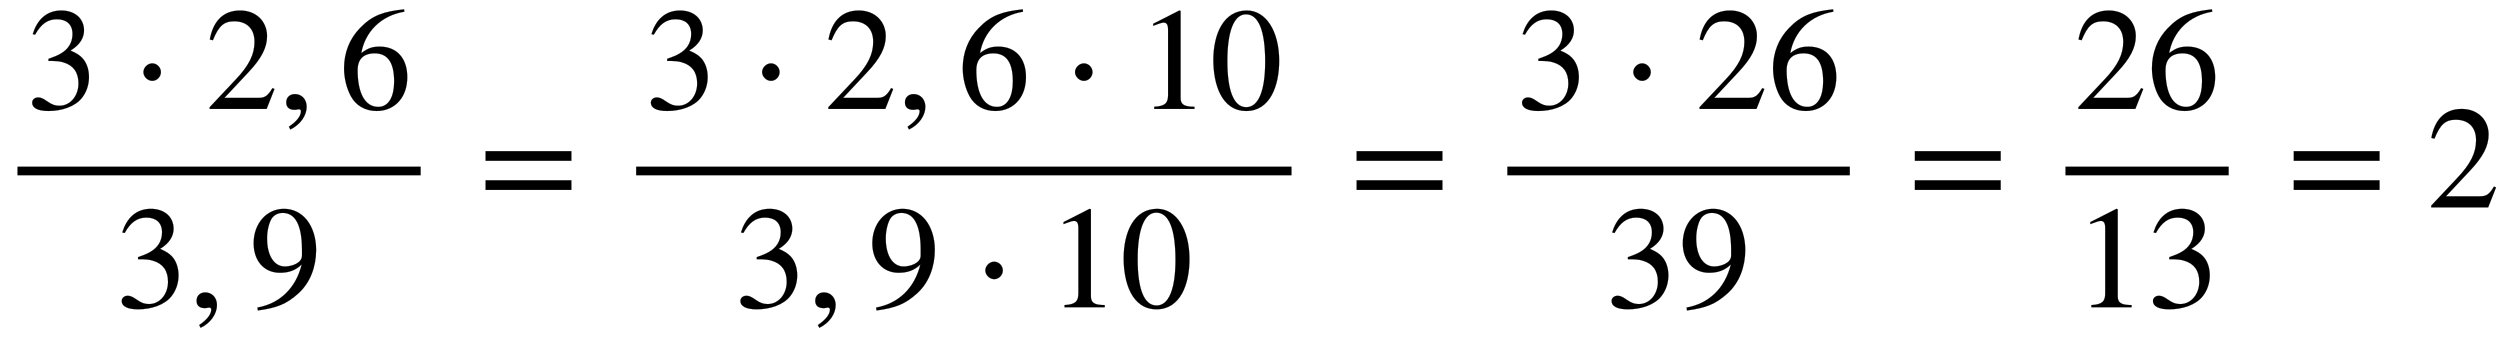 <svg xmlns="http://www.w3.org/2000/svg" xmlns:xlink="http://www.w3.org/1999/xlink" data-style="vertical-align:-2.069ex" width="39.877ex" height="5.377ex" aria-labelledby="MathJax-SVG-1-Title" viewBox="0 -1424.2 17169.3 2315.1"><defs aria-hidden="true"><path id="a" stroke-width="1" d="M61 510l-16 4c29 95 92 162 196 162 93 0 156-55 156-137 0-48-26-98-93-138 44-19 62-31 83-53 28-31 44-77 44-129 0-53-17-102-46-140-48-64-143-93-232-93C80-14 41 7 41 43c0 21 18 36 41 36 17 0 33-6 61-26 37-26 58-31 86-31 74 0 130 68 130 153 0 76-35 125-104 145-22 7-45 10-102 10v14c38 13 64 24 84 36 49 28 81 73 81 134 0 68-42 102-108 102-62 0-108-32-149-106z"/><path id="b" stroke-width="1" d="M203 253c0-32-27-60-59-60-33 0-61 30-61 60s28 60 61 60c32 0 59-28 59-60z"/><path id="c" stroke-width="1" d="M474 137L420 0H29v12l178 189c94 99 130 175 130 260 0 91-54 141-139 141-72 0-107-32-147-130l-21 5c21 117 85 199 208 199 113 0 185-77 185-176 0-79-39-154-128-248L130 76h234c42 0 63 11 96 67z"/><path id="d" stroke-width="1" d="M83-141l-10 19c55 37 83 74 83 107 0 7-6 13-14 13s-18-4-29-4C76-6 55 11 55 45s24 57 60 57c45 0 80-35 80-87 0-60-43-123-112-156z"/><path id="e" stroke-width="1" d="M446 684l2-16c-157-26-269-134-296-285 49 38 83 45 127 45 117 0 189-80 189-209 0-64-18-120-51-160-37-46-93-73-159-73-79 0-142 37-177 101-28 51-47 122-47 192 0 108 38 203 109 276 86 90 165 114 303 129zm-68-496c0 128-42 194-135 194-57 0-116-24-116-116 0-152 48-252 142-252 72 0 109 72 109 174z"/><path id="f" stroke-width="1" d="M59-22L56-2c152 27 264 132 304 296-43-42-91-57-150-57-108 0-180 81-180 203 0 135 89 236 208 236 64 0 118-28 157-76 40-50 64-122 64-206 0-115-40-224-120-297C254 20 189-4 59-22zm303 377v39c0 168-45 254-132 254-30 0-56-12-73-34-20-27-35-86-35-140 0-119 48-194 123-194 44 0 117 22 117 75z"/><path id="g" stroke-width="1" d="M637 320H48v66h589v-66zm0-200H48v66h589v-66z"/><path id="h" stroke-width="1" d="M394 0H118v15c74 4 95 25 95 80v449c0 34-9 49-30 49-10 0-27-5-45-12l-27-10v14l179 91 9-3V76c0-43 20-61 95-61V0z"/><path id="i" stroke-width="1" d="M476 330c0-172-63-344-226-344C79-14 24 172 24 336c0 177 69 340 230 340 131 0 222-141 222-346zm-96-5c0 208-44 325-132 325-83 0-128-118-128-321S164 12 250 12c85 0 130 115 130 313z"/></defs><g fill="currentColor" stroke="currentColor" stroke-width="0" aria-hidden="true" transform="scale(1 -1)"><path stroke="none" d="M120 220h2769v60H120z"/><g transform="translate(180 676)"><use xlink:href="#a"/><use x="722" xlink:href="#b"/><use x="1231" xlink:href="#c"/><use x="1731" xlink:href="#d"/><use x="2149" xlink:href="#e"/></g><g transform="translate(795 -686)"><use xlink:href="#a"/><use x="500" xlink:href="#d"/><use x="917" xlink:href="#f"/></g><use x="3287" xlink:href="#g"/><path stroke="none" d="M4369 220h4501v60H4369z"/><g transform="translate(4429 676)"><use xlink:href="#a"/><use x="722" xlink:href="#b"/><use x="1231" xlink:href="#c"/><use x="1731" xlink:href="#d"/><use x="2149" xlink:href="#e"/><use x="2871" xlink:href="#b"/><g transform="translate(3380)"><use xlink:href="#h"/><use x="500" xlink:href="#i"/></g></g><g transform="translate(5044 -686)"><use xlink:href="#a"/><use x="500" xlink:href="#d"/><use x="917" xlink:href="#f"/><use x="1640" xlink:href="#b"/><g transform="translate(2149)"><use xlink:href="#h"/><use x="500" xlink:href="#i"/></g></g><use x="9269" xlink:href="#g"/><path stroke="none" d="M10352 220h2352v60h-2352z"/><g transform="translate(10412 676)"><use xlink:href="#a"/><use x="722" xlink:href="#b"/><g transform="translate(1231)"><use xlink:href="#c"/><use x="500" xlink:href="#e"/></g></g><g transform="translate(11027 -686)"><use xlink:href="#a"/><use x="500" xlink:href="#f"/></g><use x="13103" xlink:href="#g"/><g><path stroke="none" d="M14185 220h1121v60h-1121z"/><g transform="translate(14245 676)"><use xlink:href="#c"/><use x="500" xlink:href="#e"/></g><g transform="translate(14245 -686)"><use xlink:href="#h"/><use x="500" xlink:href="#a"/></g></g><use x="15705" xlink:href="#g"/><use x="16668" xlink:href="#c"/></g></svg>